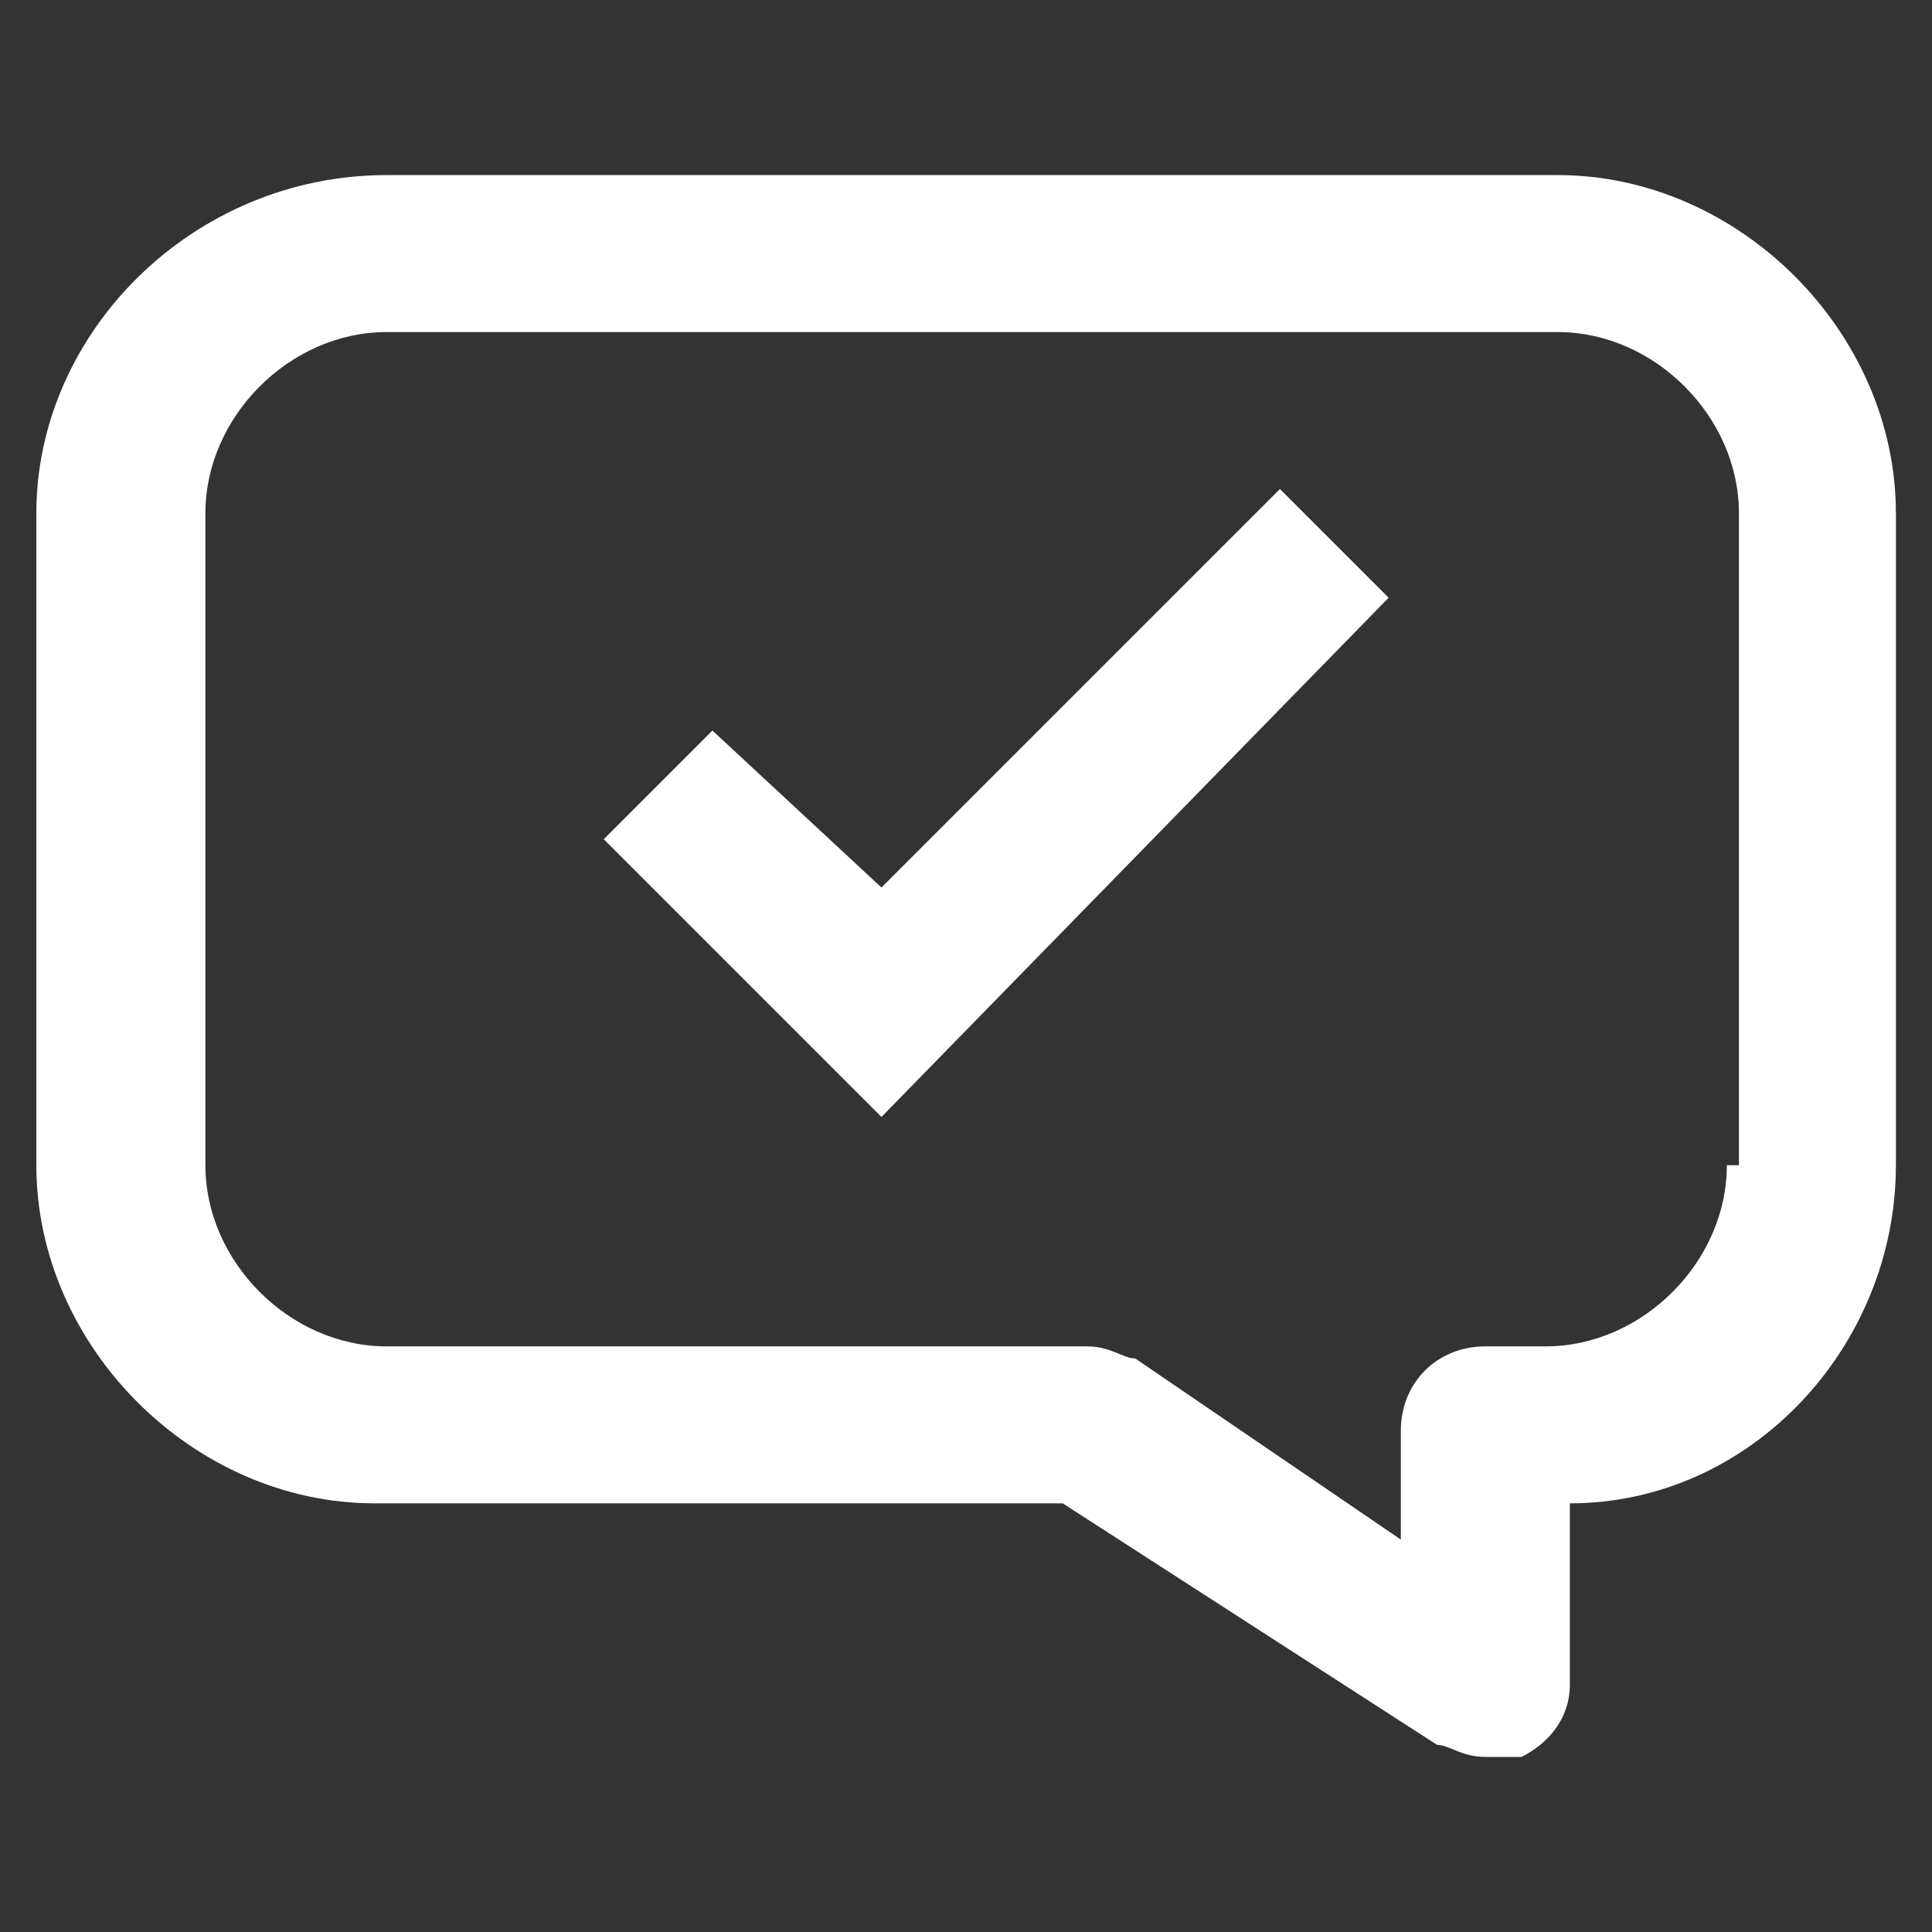 <?xml version="1.0" encoding="UTF-8"?>
<svg xmlns="http://www.w3.org/2000/svg" width="16" height="16" viewBox="0 0 16 16" fill="none">
  <rect x="0" y="0" width="16" height="16" fill="#333333" stroke="none"/>
  <path d="M12.801 1.45H3.201C1.601 1.45 0.301 2.75 0.301 4.25V9.65C0.301 11.15 1.601 12.45 3.101 12.45H8.801L11.901 14.45C12.001 14.45 12.101 14.55 12.301 14.55C12.501 14.55 12.501 14.55 12.601 14.55C12.801 14.45 13.001 14.25 13.001 13.95V12.45C14.501 12.45 15.701 11.15 15.701 9.65V4.25C15.701 2.75 14.401 1.45 12.901 1.45H12.801ZM14.301 9.65C14.301 10.45 13.601 11.15 12.801 11.15H12.301C11.901 11.15 11.601 11.45 11.601 11.85V12.75L9.401 11.25C9.301 11.25 9.201 11.15 9.001 11.15H3.201C2.401 11.15 1.701 10.45 1.701 9.65V4.25C1.701 3.45 2.401 2.75 3.201 2.75H12.901C13.701 2.75 14.401 3.45 14.401 4.25V9.65H14.301Z" fill="white"></path>
  <path d="M11.5 4.95L7.3 9.25L5 6.95L5.9 6.05L7.3 7.35L10.6 4.05L11.5 4.95Z" fill="white"></path>
</svg>

